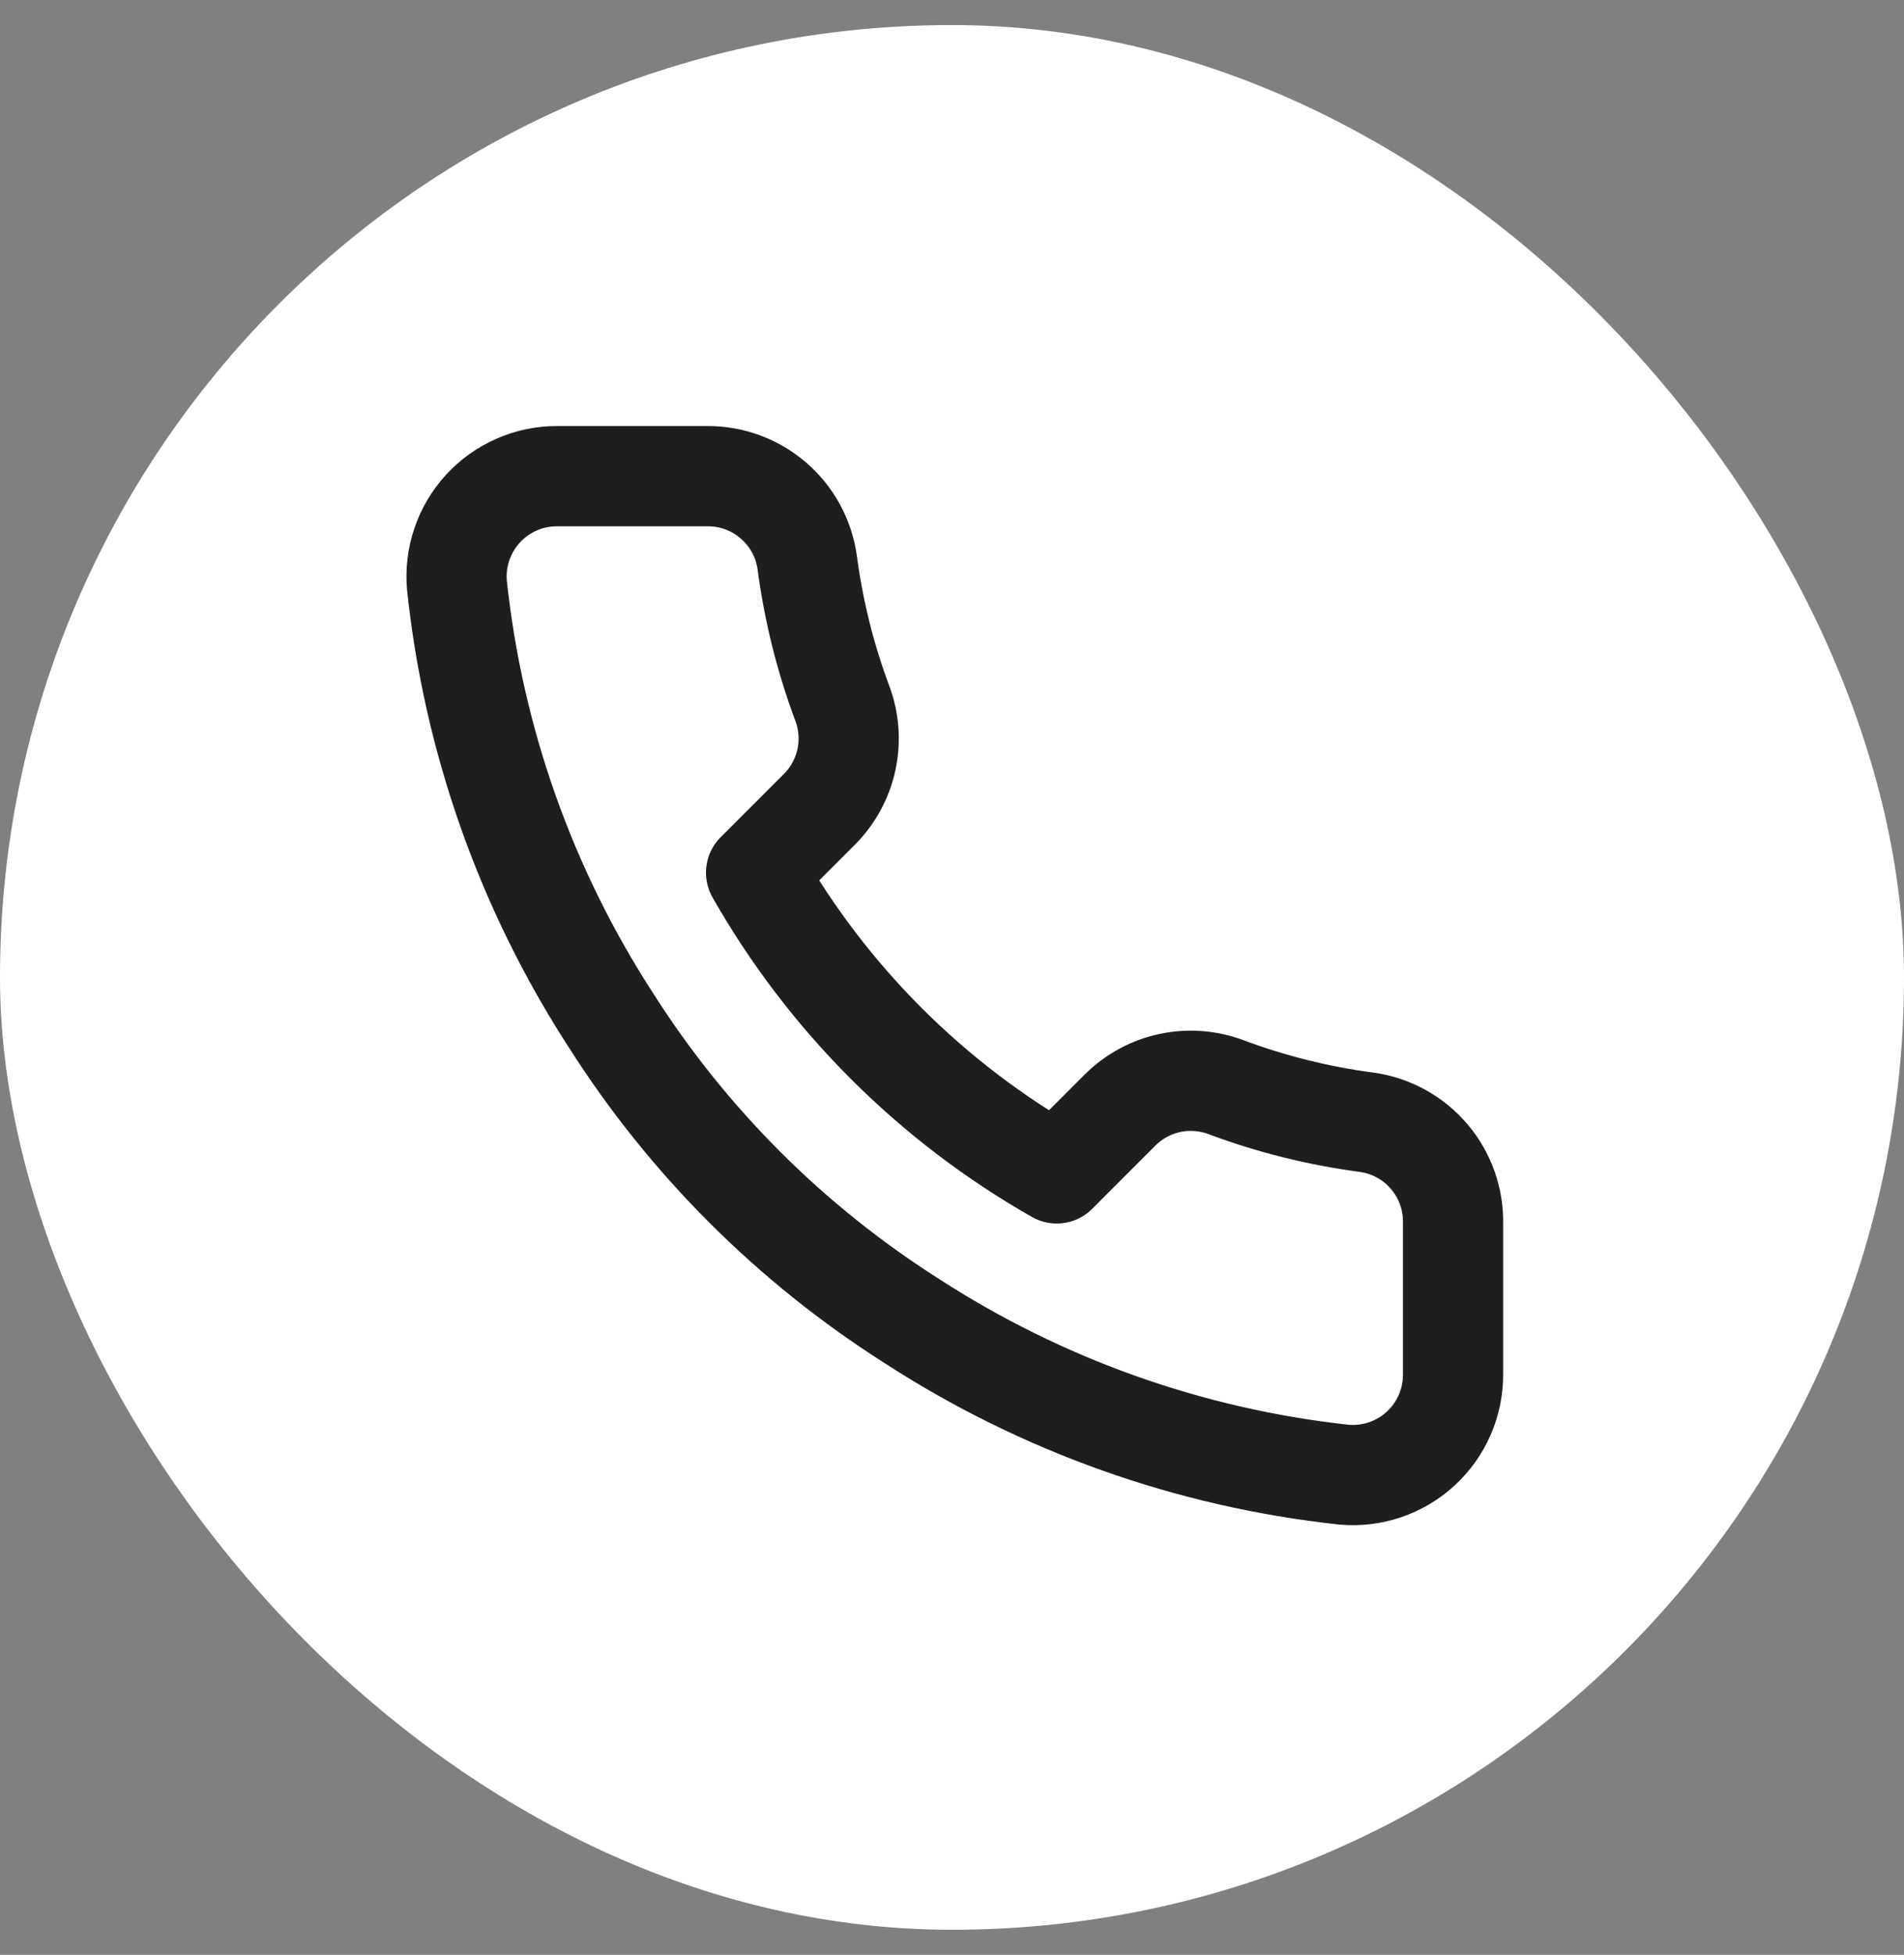 <?xml version="1.0" encoding="UTF-8"?>
<svg xmlns="http://www.w3.org/2000/svg" width="38" height="39" viewBox="0 0 38 39" fill="none">
  <rect x="0" y="0" width="38" height="39" fill="#808080" stroke="none"/>
  <rect y="0.5" width="38" height="38" rx="19" fill="white"></rect>
  <path d="M29 24.42V27.42C29.001 27.699 28.944 27.974 28.833 28.229C28.721 28.485 28.557 28.714 28.352 28.902C28.147 29.09 27.905 29.234 27.641 29.323C27.377 29.412 27.097 29.445 26.82 29.42C23.743 29.086 20.787 28.034 18.19 26.35C15.774 24.815 13.725 22.766 12.19 20.35C10.5 17.741 9.448 14.771 9.12 11.68C9.095 11.404 9.128 11.125 9.217 10.862C9.305 10.599 9.448 10.357 9.635 10.152C9.822 9.947 10.05 9.783 10.304 9.671C10.558 9.558 10.832 9.5 11.11 9.5H14.11C14.595 9.495 15.066 9.667 15.434 9.984C15.802 10.3 16.042 10.739 16.11 11.22C16.237 12.18 16.471 13.123 16.81 14.03C16.945 14.388 16.974 14.777 16.894 15.151C16.814 15.525 16.629 15.868 16.36 16.14L15.09 17.41C16.514 19.914 18.587 21.986 21.09 23.41L22.36 22.14C22.632 21.871 22.975 21.686 23.349 21.606C23.723 21.526 24.112 21.556 24.47 21.69C25.377 22.029 26.32 22.264 27.28 22.39C27.766 22.459 28.209 22.703 28.527 23.078C28.844 23.452 29.012 23.93 29 24.42Z" stroke="#1E1E1E" stroke-width="2" stroke-linecap="round" stroke-linejoin="round"></path>
</svg>

